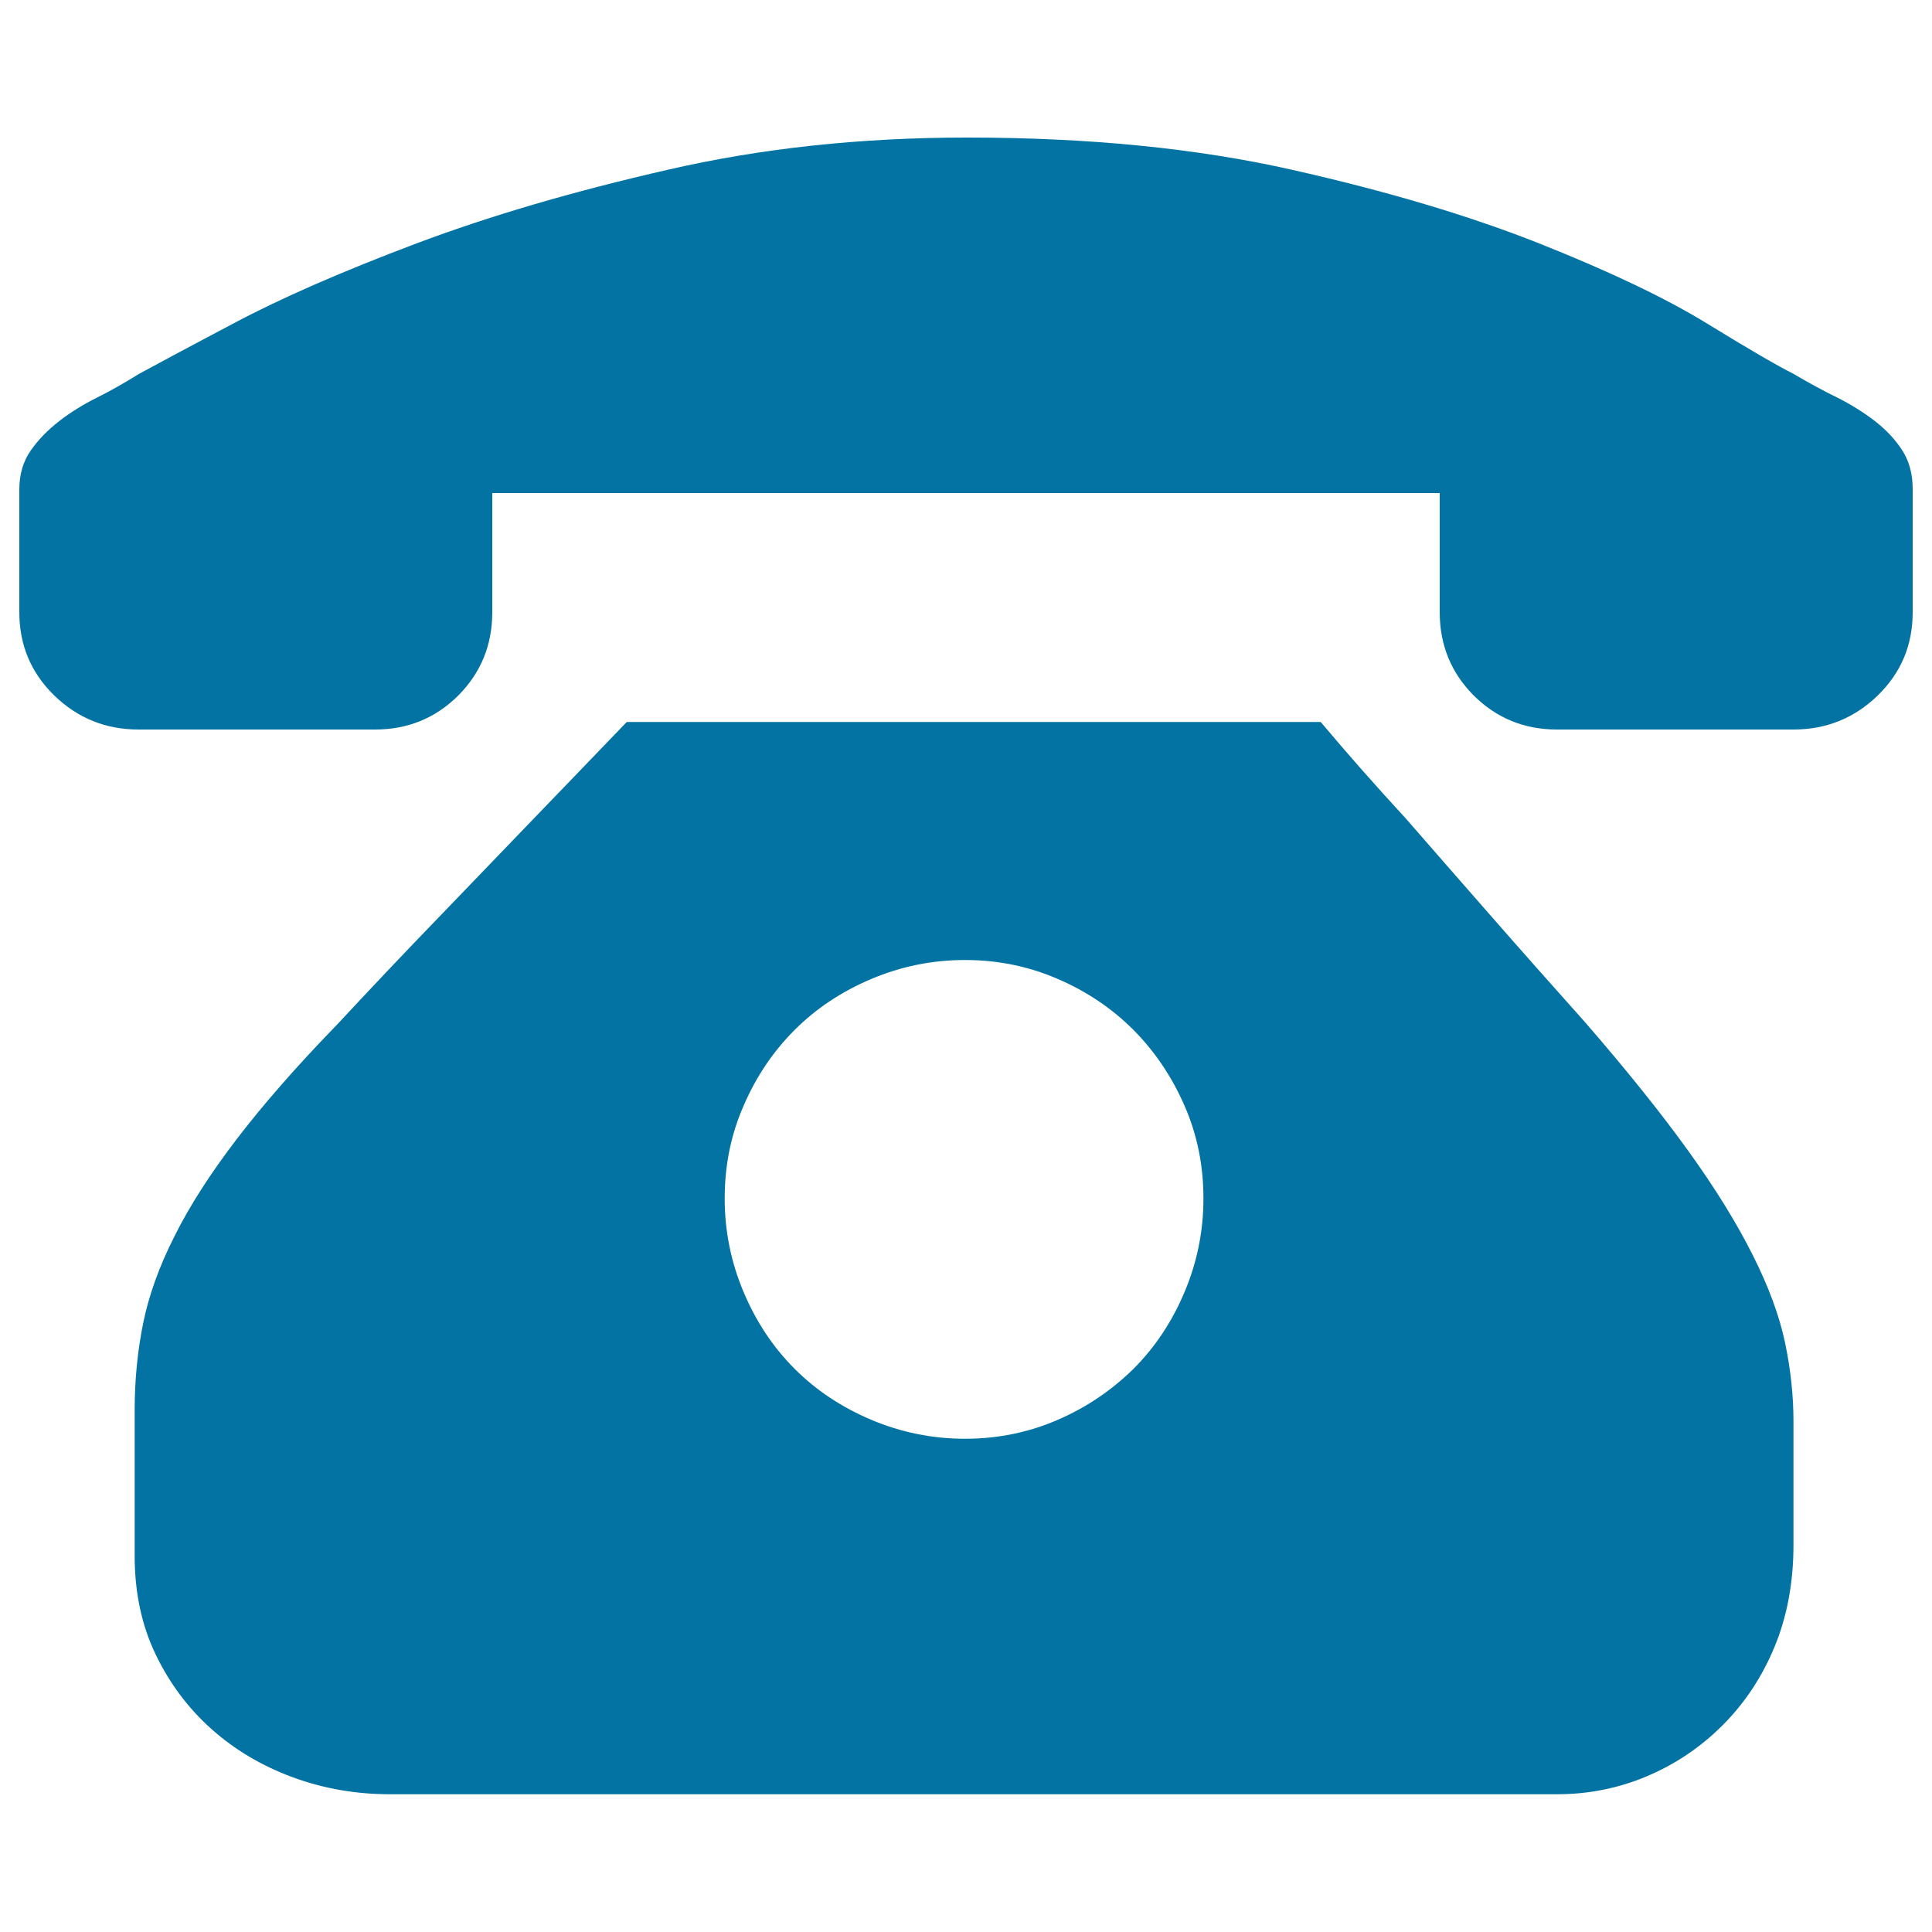 <svg xmlns="http://www.w3.org/2000/svg" viewBox="0 0 1000 1000" style="fill:#0273a2">
<title>Landline SVG icon</title>
<path d="M683.6,373.7c13.7,16.3,28.4,33,44,49.9c13.1,15,27.6,31.7,43.6,49.9c16,18.3,32.5,36.9,49.4,55.8c21.5,24.8,39.3,47,53.4,66.6s25.1,37.5,33.3,53.9c8.2,16.3,13.7,31.3,16.6,45c2.9,13.7,4.4,27.4,4.4,41.1v63.6c0,19.6-3.3,37.2-9.8,52.9s-15.5,29.2-26.9,40.6c-11.4,11.4-24.5,20.2-39.2,26.4c-14.7,6.2-30.2,9.3-46.5,9.3h-604c-17.6,0-34.4-2.9-50.4-8.8c-16-5.9-30-14.2-42.1-25s-21.7-23.7-28.9-38.7c-7.2-15-10.8-32-10.8-50.9v-75.4c0-15.7,1.5-30.7,4.4-45c2.9-14.4,8.3-29.4,16.2-45c7.8-15.7,18.6-32.5,32.3-50.4s31-37.7,51.9-59.2c17-18.3,34.4-36.7,52.4-55.3c17.9-18.6,34.1-35.4,48.5-50.4c17-17.6,33.3-34.6,49-50.9L683.6,373.7L683.6,373.7z M499.5,744.7c17,0,33-3.3,48-9.8c15-6.5,28-15.4,39.2-26.4c11.1-11.1,19.9-24.3,26.4-39.7s9.8-31.5,9.8-48.5c0-17-3.2-32.9-9.8-48s-15.4-28.1-26.4-39.2c-11.1-11.1-24.1-19.9-39.2-26.4c-15-6.5-31-9.8-48-9.8s-33.1,3.3-48.5,9.8c-15.4,6.5-28.6,15.3-39.7,26.4c-11.1,11.1-19.9,24.1-26.4,39.2c-6.6,15-9.8,31-9.8,48c0,17,3.3,33.1,9.8,48.5c6.5,15.4,15.3,28.6,26.4,39.7c11.1,11.1,24.3,19.9,39.7,26.4C466.4,741.4,482.6,744.7,499.5,744.7z M990,255.2v61.7c0,17-6,31.3-18.1,43.1c-12.1,11.7-26.6,17.6-43.6,17.6H805.9c-17,0-31.3-5.9-43.1-17.6c-11.7-11.8-17.6-26.1-17.6-43.1v-61.7H254.8v61.7c0,17-5.9,31.3-17.6,43.1c-11.8,11.7-26.1,17.6-43.1,17.6H71.7c-17,0-31.5-5.9-43.6-17.6C16,348.2,10,333.8,10,316.9v-63.6c0-7.8,2-14.5,5.9-20.1c3.9-5.6,8.8-10.6,14.7-15.2c5.9-4.6,12.4-8.6,19.6-12.2c7.2-3.6,14.4-7.7,21.6-12.2c7.2-3.9,23.3-12.6,48.5-25.9c25.1-13.4,56.8-27.2,95-41.6c38.2-14.4,81.6-27.1,130.2-38.2C394,76.7,445.7,71.2,500.5,71.2c62.7,0,118.6,5.5,167.9,16.6c49.3,11.1,92,23.8,128.3,38.2c36.2,14.4,65.3,28.2,87.1,41.6c21.8,13.4,36.7,22,44.5,25.9c7.8,4.6,15.3,8.7,22.5,12.2c7.2,3.6,13.7,7.7,19.6,12.2c5.9,4.6,10.6,9.6,14.2,15.2s5.4,12.2,5.4,20.1V255.2L990,255.2z"/>
</svg>